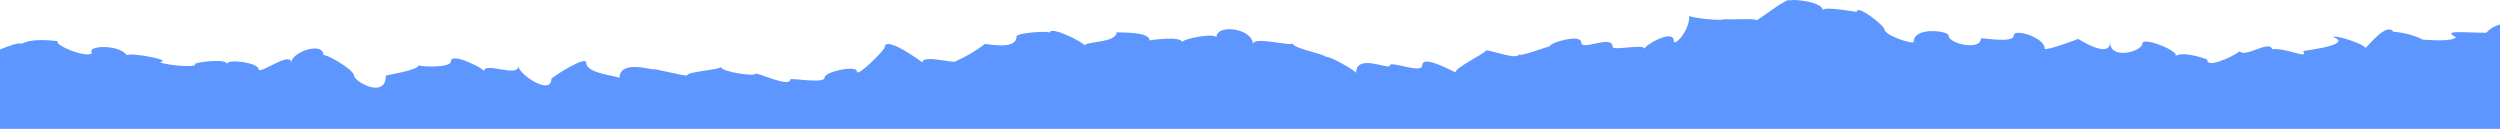 <?xml version="1.0" encoding="UTF-8"?> <svg xmlns="http://www.w3.org/2000/svg" width="679" height="35" viewBox="0 0 679 35" fill="none"><path d="M679 35L679 6.644C677.435 7.075 676.133 7.872 675.317 8.898C669.395 8.898 662.976 8.066 667.056 10.077C666.161 11.326 660.637 10.91 658.049 10.771C655.694 9.578 652.931 8.836 650.036 8.621C648.245 6.054 643.567 12.089 642.472 13.025C642.472 12.228 634.759 9.384 633.664 10.077C637.446 11.361 633.664 12.748 625.502 13.858C627.294 16.32 621.023 12.956 617.092 13.338C616.445 10.771 609.677 15.8 608.333 13.927C605.895 15.73 599.077 18.644 599.525 16.147C597.783 15.557 592.607 13.823 590.716 15.314C592.707 14.17 581.858 9.765 581.858 11.846C581.858 13.927 573.099 16.493 573.099 11.395C573.099 16.251 564.39 10.494 564.39 10.563C564.39 10.632 555.333 14.031 555.333 13.164C555.333 10.181 546.922 7.546 546.922 9.696C546.922 11.846 538.014 10.181 538.014 10.424C538.014 13.892 529.256 11.881 529.256 9.696C529.256 8.309 519.751 7.199 519.751 11.361C519.751 12.158 511.788 9.696 511.788 7.893C511.788 7.025 504.273 0.956 504.273 3.245C504.273 3.245 495.067 1.615 495.067 2.76C495.067 0.436 486.159 -0.466 486.159 0.228C486.159 -1.367 477.002 6.02 477.002 5.465C477.002 4.91 468.393 5.465 468.393 5.153C468.393 5.812 458.838 4.91 458.838 4.216C458.838 8.621 454.608 12.748 454.608 11.152C454.608 7.684 446.645 12.262 446.645 13.268C446.645 11.777 437.986 13.892 437.986 12.713C437.986 9.245 429.476 13.962 429.476 11.534C429.476 9.106 420.867 11.534 420.867 12.644C420.867 12.332 412.506 15.73 412.506 14.69C412.506 16.598 403.548 13.129 403.548 13.754C403.548 14.378 395.337 18.297 395.337 19.615C395.337 19.892 386.28 14.551 386.28 17.777C386.28 20.17 377.471 16.389 377.471 17.777C377.471 19.164 368.314 14.309 368.314 19.823C368.314 19.199 360.202 14.69 360.202 15.557C360.202 14.725 351.046 13.199 351.046 11.707C351.046 12.852 340.296 9.627 340.296 12.02C340.296 7.719 330.343 6.297 330.343 10.251C330.343 8.794 321.037 10.494 321.037 11.499C321.037 9.661 312.229 10.91 312.229 10.979C312.229 8.378 303.271 8.968 303.271 8.725C303.271 11.742 294.612 11.187 294.612 12.401C294.612 11.638 285.057 6.748 285.057 8.933C285.057 8.239 276.099 8.933 276.099 9.869C276.099 13.927 267.44 11.673 267.44 11.985C265.126 13.77 262.481 15.333 259.577 16.632C259.577 17.43 250.519 14.69 250.519 16.944C250.519 16.944 240.268 9.314 240.268 12.921C240.268 13.511 232.753 21.175 232.753 19.407C232.753 17.638 223.945 19.407 223.945 21.106C223.945 22.805 214.638 21.106 214.638 21.557C214.638 24.019 205.133 19.337 205.133 20.066C205.133 20.794 195.777 19.545 195.777 18.158C195.777 18.956 186.67 19.407 186.67 20.447C186.67 20.933 177.464 18.505 177.464 18.817C177.464 19.129 168.257 16.043 168.257 21.21C168.257 20.621 159.2 20.135 159.2 17.014C159.2 14.967 149.744 21.071 149.744 21.418C149.744 26.17 140.786 20.1 140.786 17.95C140.786 21.175 131.48 16.667 131.48 19.337C131.48 18.644 122.473 14.031 122.473 16.667C122.473 18.54 113.714 18.123 113.714 17.707C113.714 19.06 104.806 20.447 104.806 20.517C104.806 27.037 96.147 22.146 96.147 20.517C96.147 18.887 87.886 14.17 87.886 15.106C87.886 11.049 79.077 14.17 79.077 17.083C79.077 13.615 70.219 20.551 70.219 18.782C70.219 17.014 61.659 15.869 61.659 17.395C61.659 15.696 52.204 17.048 53 17.395C53.597 18.678 43.047 17.395 43.545 16.806C47.178 16.424 35.781 14.204 34.388 14.967C32.298 11.95 23.29 12.332 25.032 14.378C23.589 16.043 14.283 12.054 15.776 11.187C13.586 10.944 8.56 10.39 5.823 11.916C5.474 11.43 2.538 12.366 -1.8847e-06 13.441L0 35L679 35Z" fill="#5E96FF"></path></svg> 
